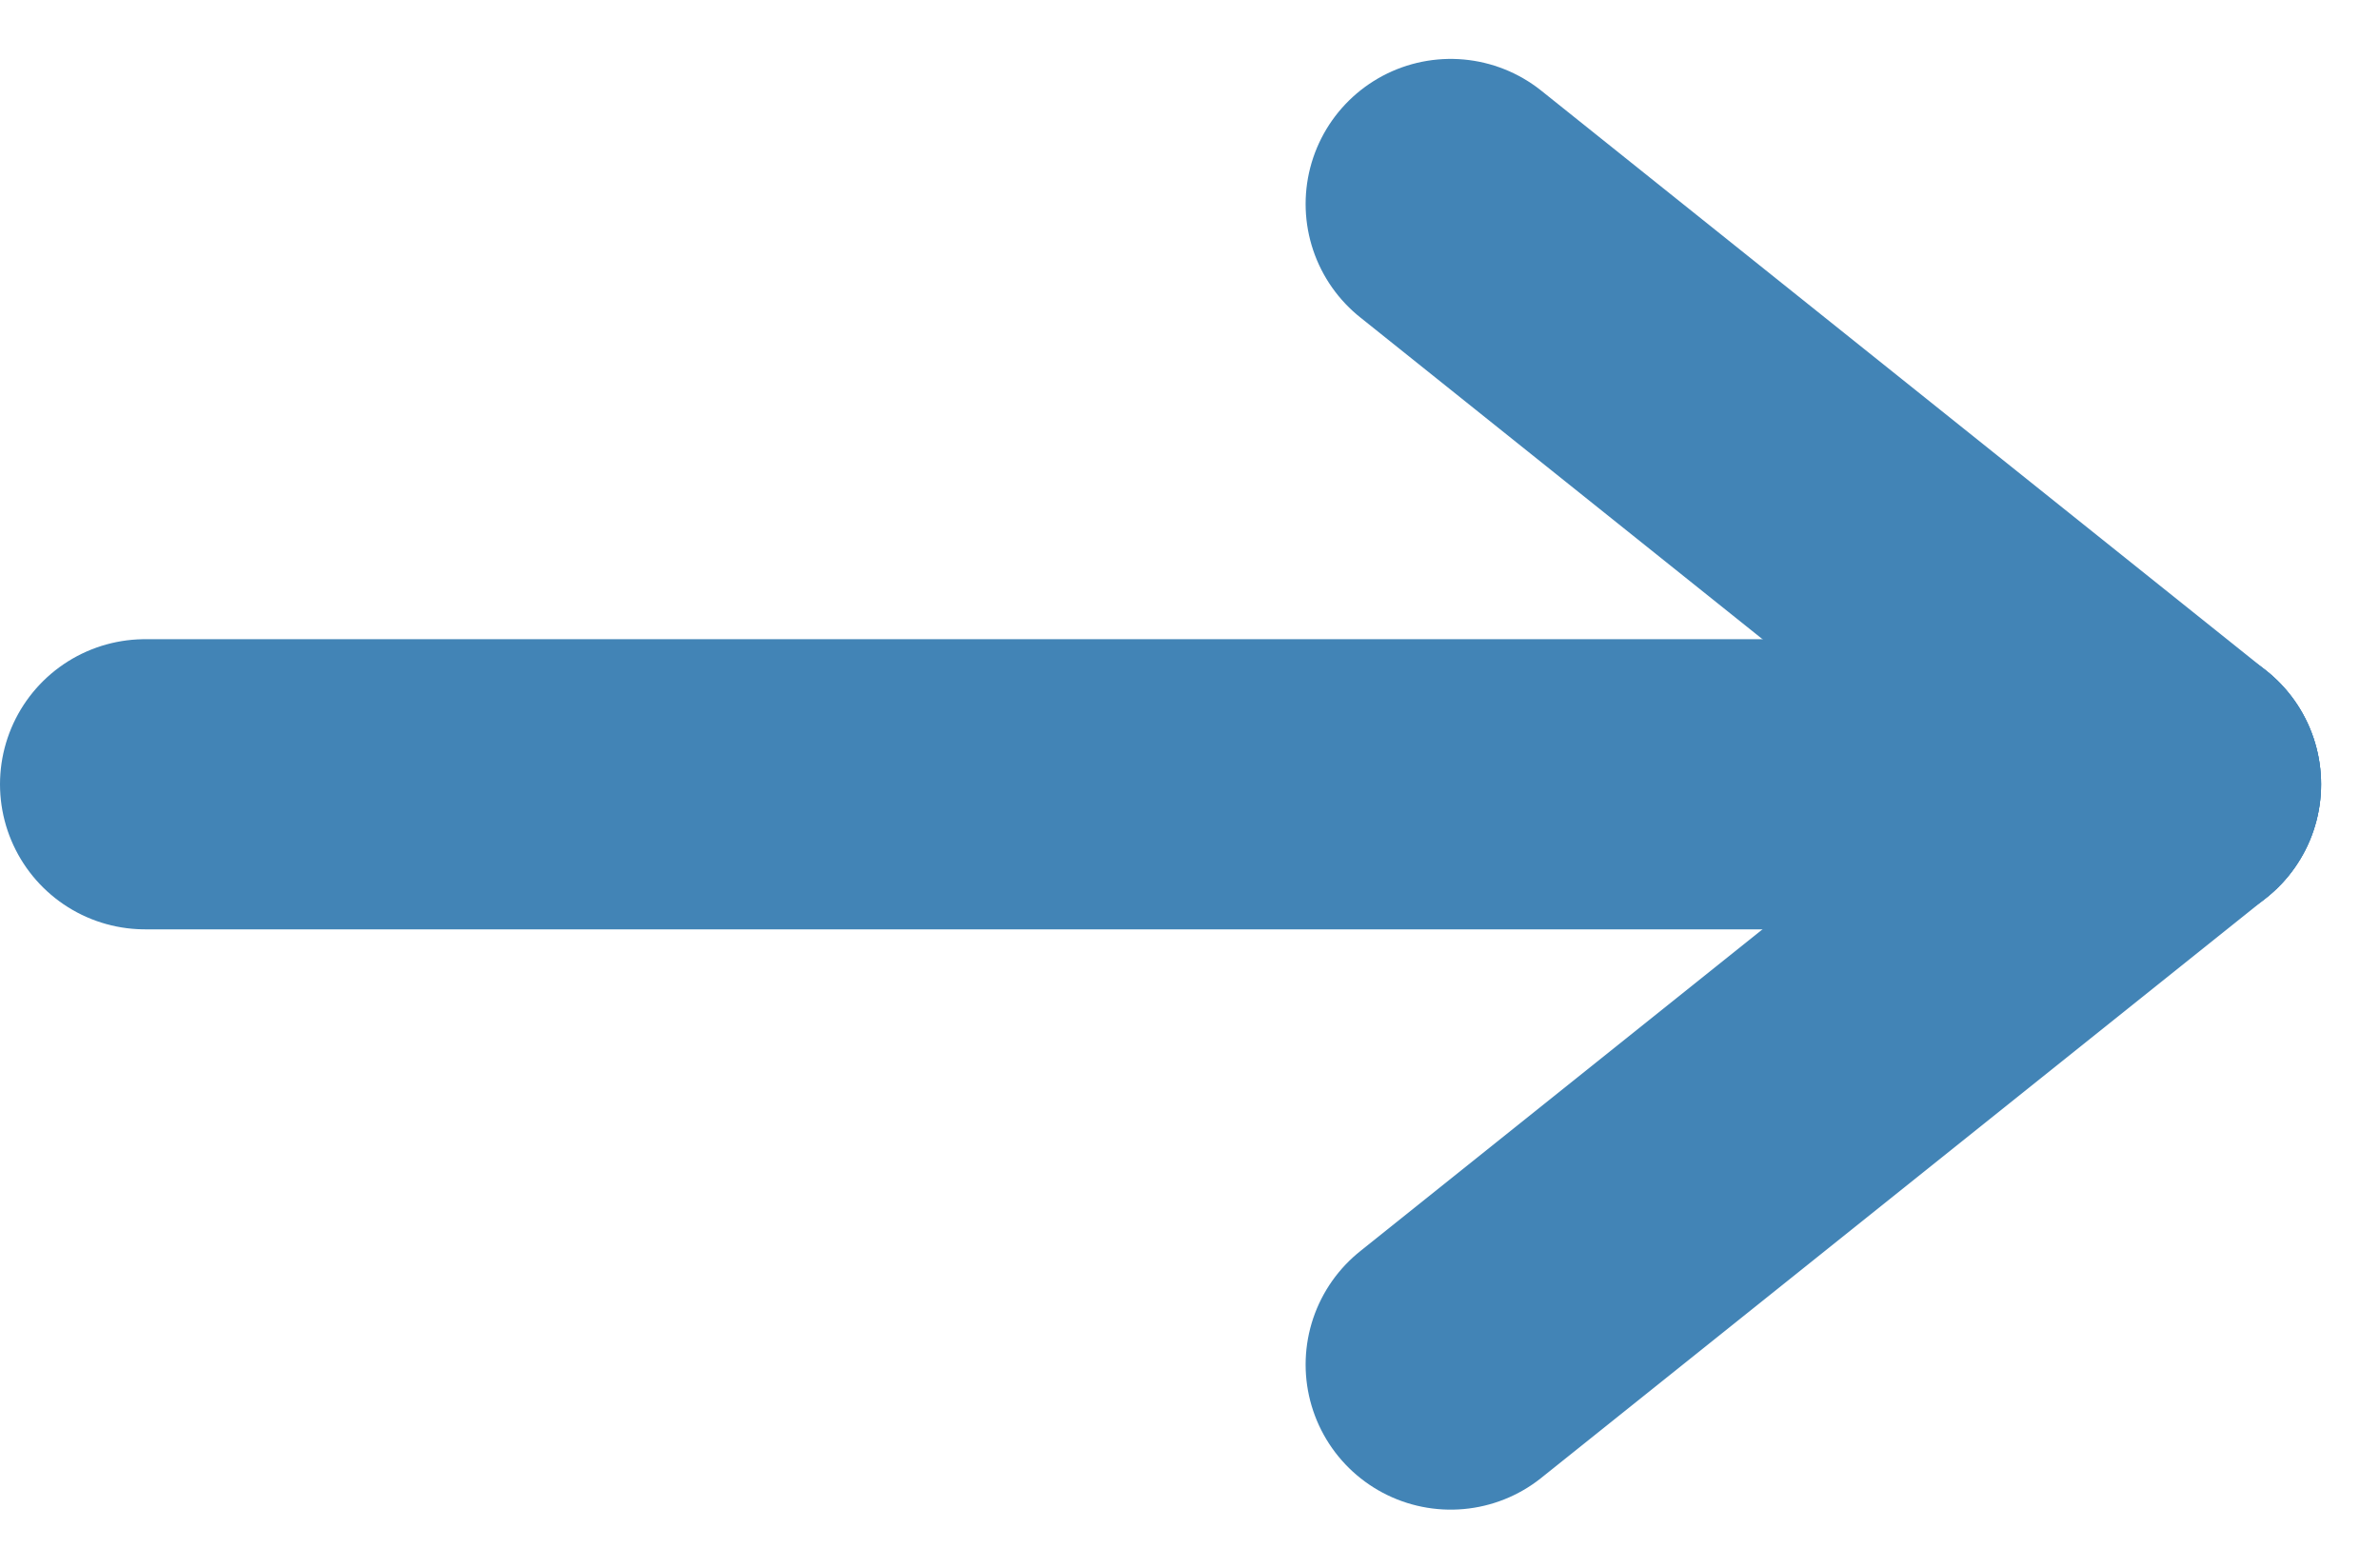 <svg xmlns="http://www.w3.org/2000/svg" width="16.406" height="10.811"><g data-name="グループ 1703" fill="none" stroke="#4284b6" stroke-linecap="round" stroke-width="2"><path data-name="線 56" d="M15 5.406H1"/><path data-name="線 57" d="m15 5.406-5-4"/><path data-name="線 58" d="m15 5.406-5 4"/></g></svg>